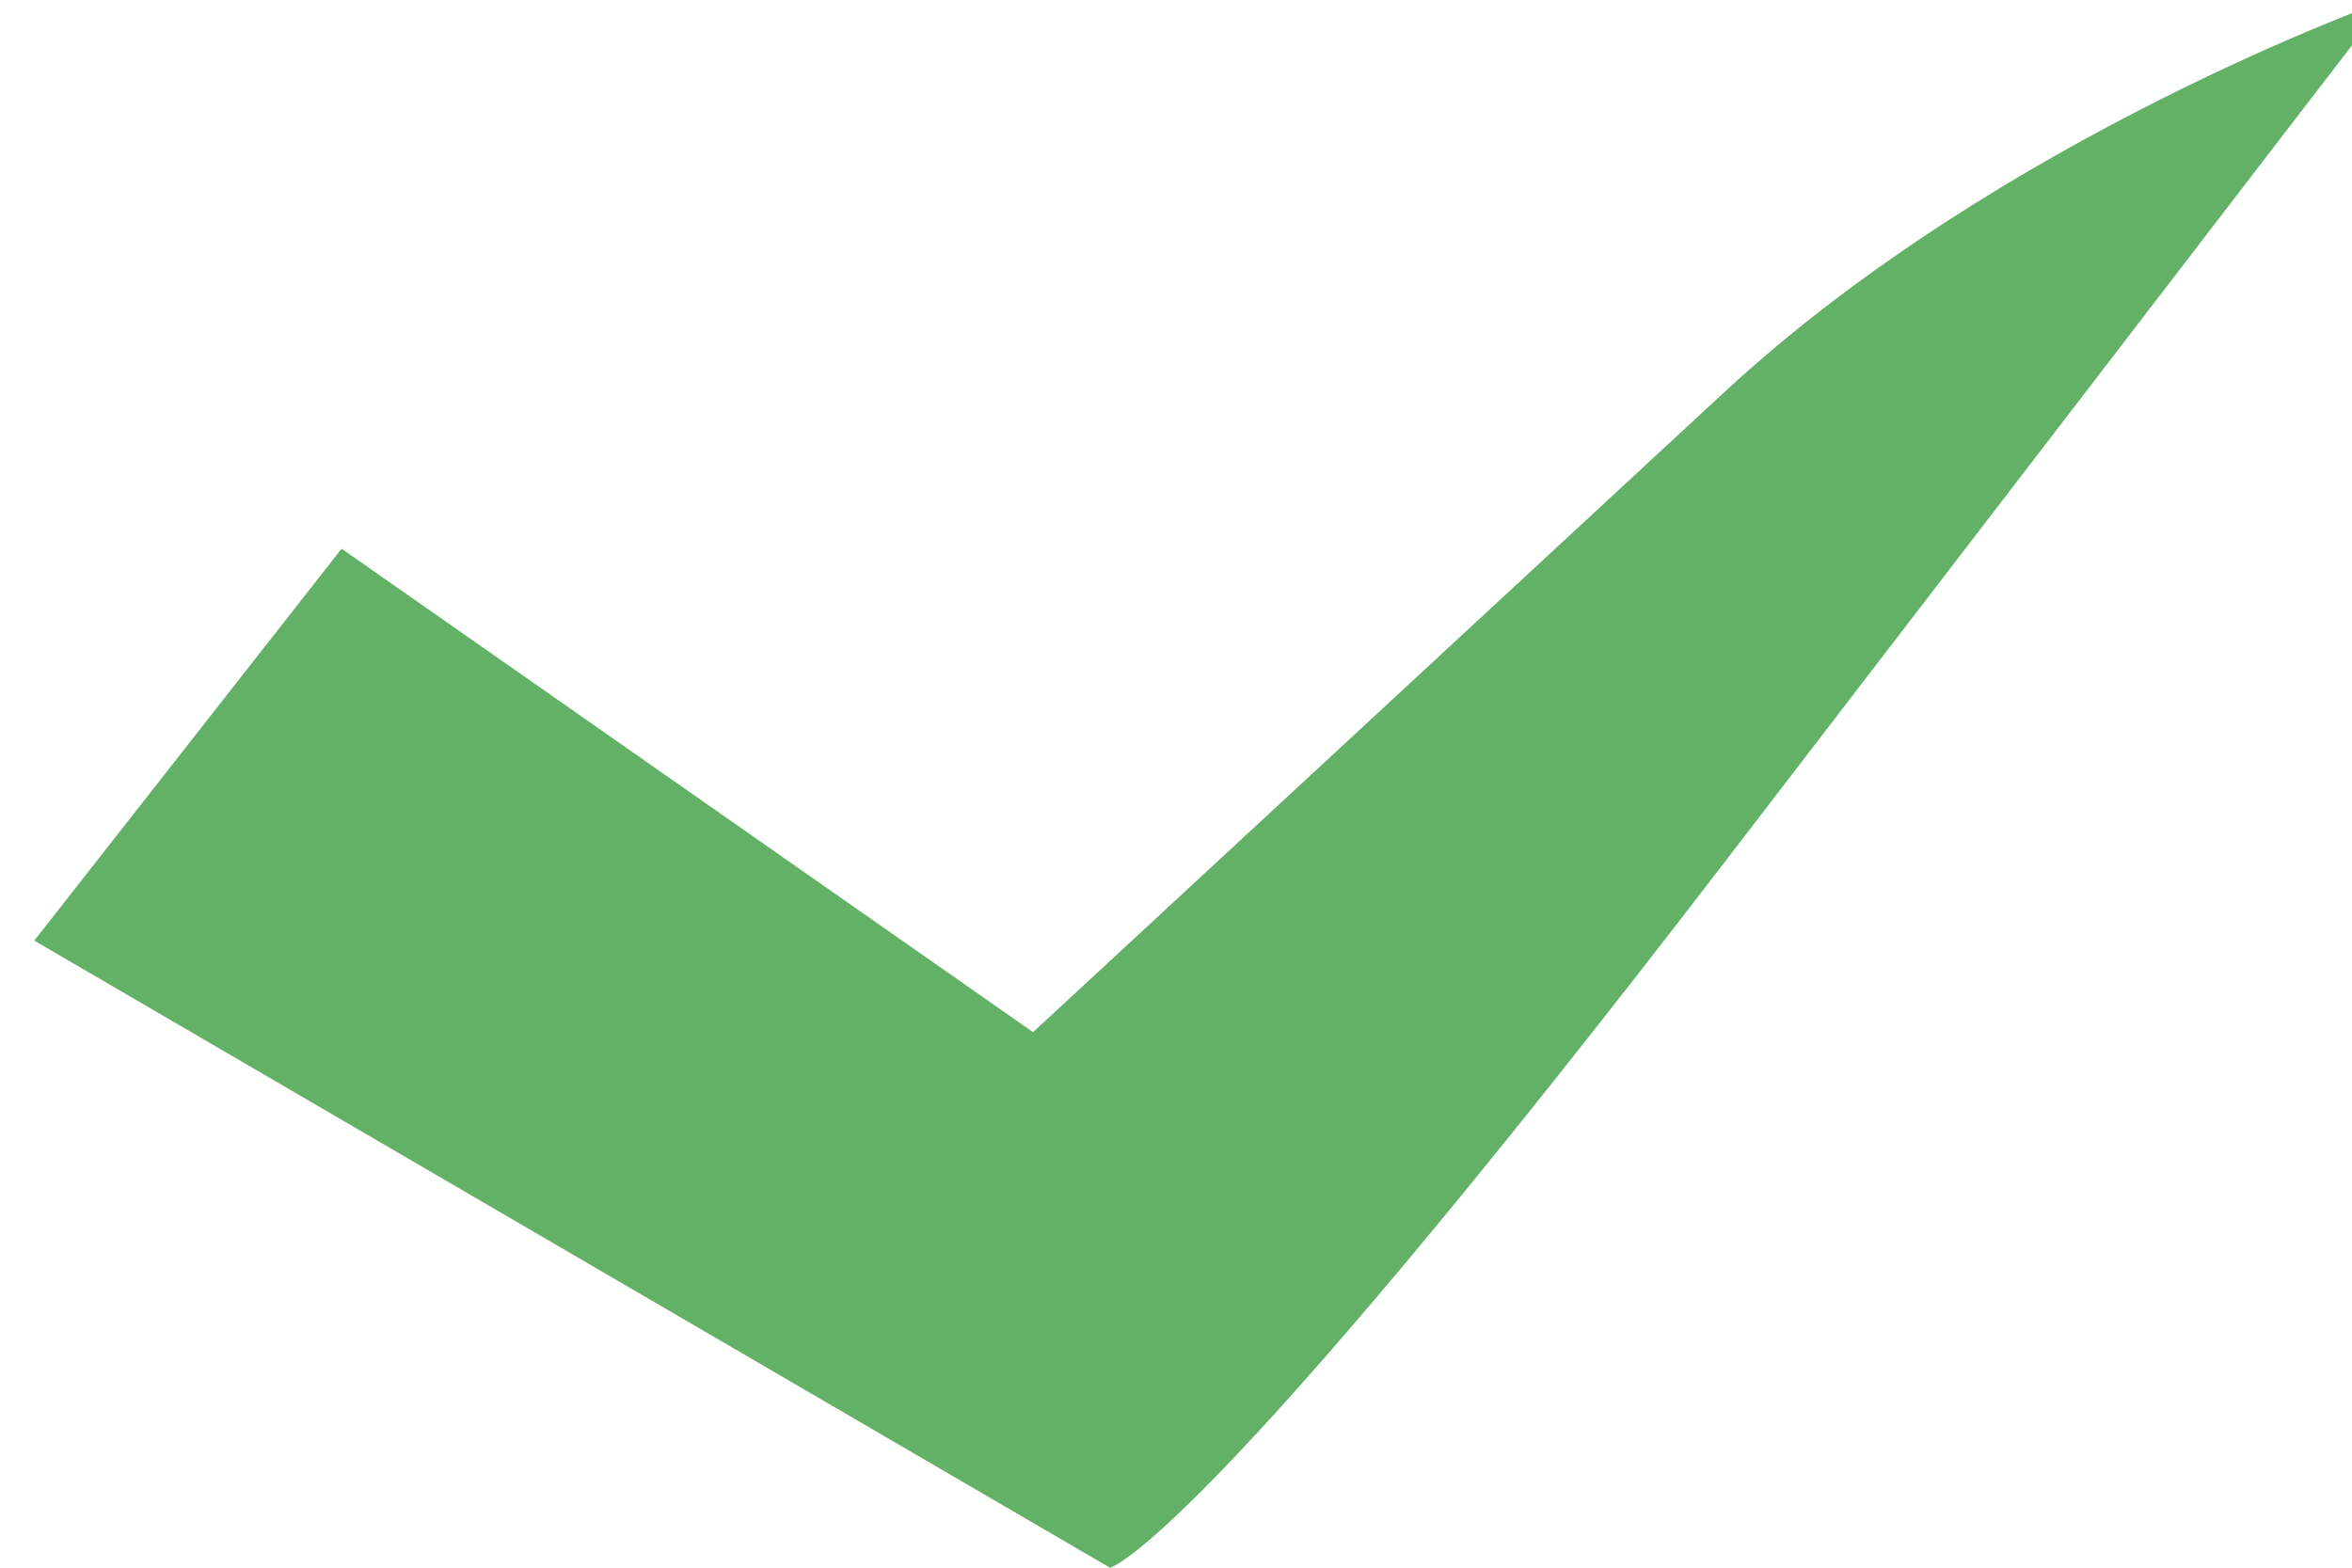 <?xml version="1.0" encoding="UTF-8" standalone="no"?>
<!DOCTYPE svg PUBLIC "-//W3C//DTD SVG 1.1//EN" "http://www.w3.org/Graphics/SVG/1.1/DTD/svg11.dtd">
<svg width="100%" height="100%" viewBox="0 0 30 20" version="1.1" xmlns="http://www.w3.org/2000/svg" xmlns:xlink="http://www.w3.org/1999/xlink" xml:space="preserve" xmlns:serif="http://www.serif.com/" style="fill-rule:evenodd;clip-rule:evenodd;stroke-linejoin:round;stroke-miterlimit:2;">
    <g transform="matrix(1,0,0,1,0.001,0)">
        <g transform="matrix(1,0,0,1,-1605.19,-514.316)">
            <g transform="matrix(0.98,0,0,1,-121.134,1.316)">
                <g>
                    <path d="M1766,520L1762,525L1776,533C1776,533 1777.11,532.797 1784,524C1790.89,515.203 1792.62,513 1792.62,513C1792.62,513 1787.6,514.733 1784,518C1780.4,521.267 1775,526.168 1775,526.168L1766,520" style="fill:#63B167;"/>
                </g>
            </g>
        </g>
    </g>
</svg>
